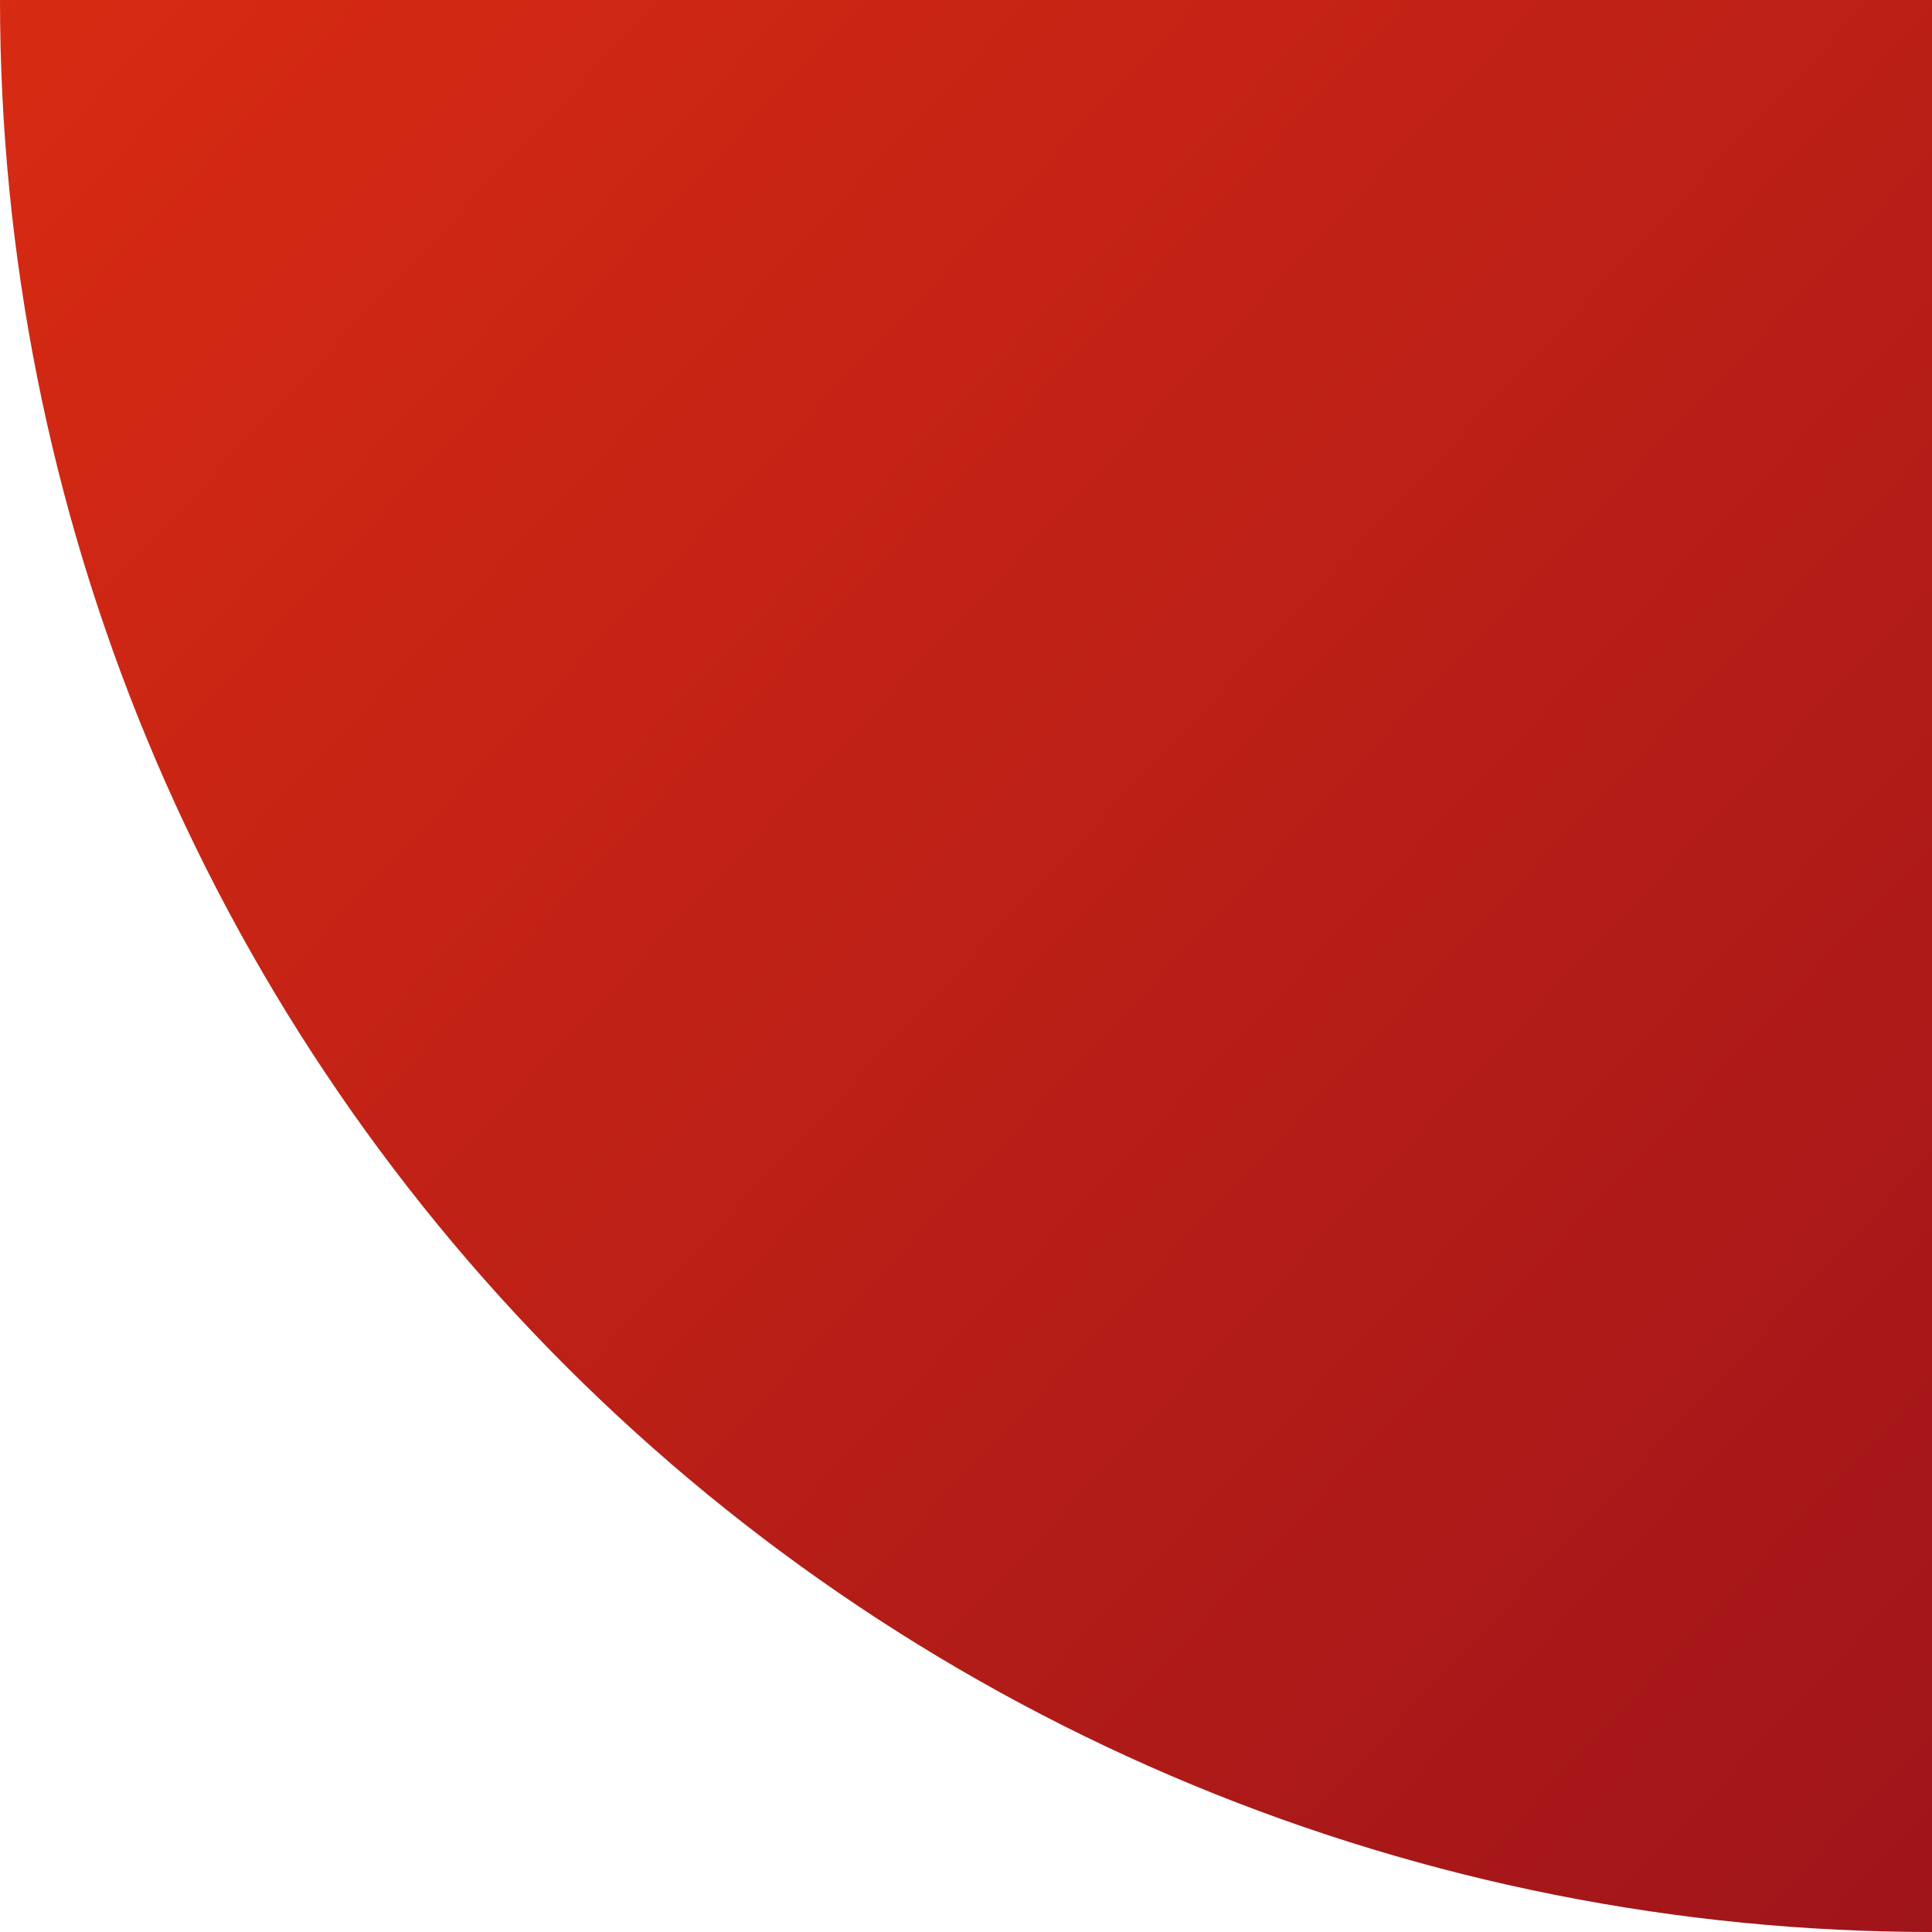<?xml version="1.0" encoding="UTF-8"?> <svg xmlns="http://www.w3.org/2000/svg" width="327" height="327" viewBox="0 0 327 327" fill="none"><path d="M327 327C284.058 327 241.536 318.542 201.863 302.109C162.189 285.675 126.141 261.589 95.776 231.224C65.411 200.859 41.325 164.811 24.891 125.137C8.458 85.464 -3.75413e-06 42.942 0 -2.85872e-05L327 0L327 327Z" fill="url(#paint0_linear_130_10)"></path><defs><linearGradient id="paint0_linear_130_10" x1="-4.10574e-07" y1="-286.754" x2="654" y2="327" gradientUnits="userSpaceOnUse"><stop stop-color="#EF340F"></stop><stop offset="1" stop-color="#83091E"></stop></linearGradient></defs></svg> 